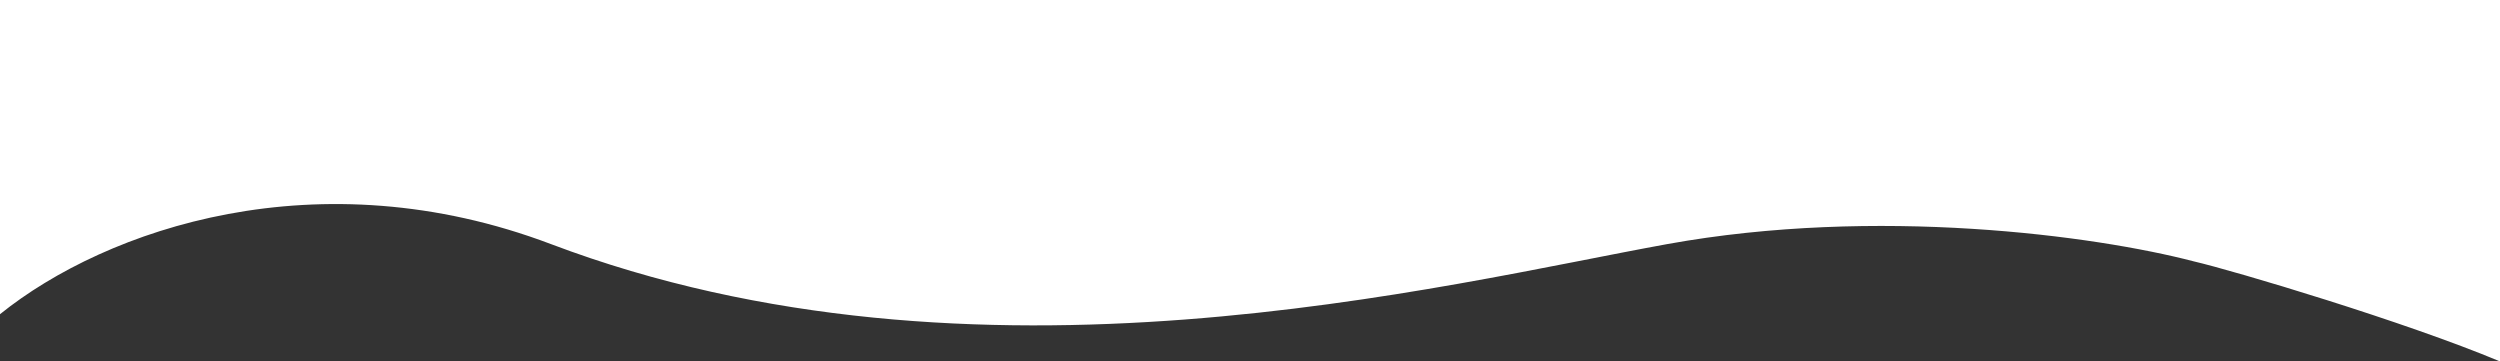<?xml version="1.0" encoding="UTF-8"?> <svg xmlns="http://www.w3.org/2000/svg" width="2670" height="386" viewBox="0 0 2670 386" fill="none"><rect x="0" y="0" width="2670" height="386" fill="#333333" stroke="none"/><path d="M1780.78 260.661C2004.25 220.212 2237.03 251.506 2342.94 279.137C2386.24 289.19 2568.74 343.555 2670 386L2670 0L0 1.07218e-05L0 335.565C113.869 244.015 340.052 166.694 588.355 260.661C1042.28 432.441 1542.5 303.788 1780.78 260.661Z" fill="white"></path></svg> 